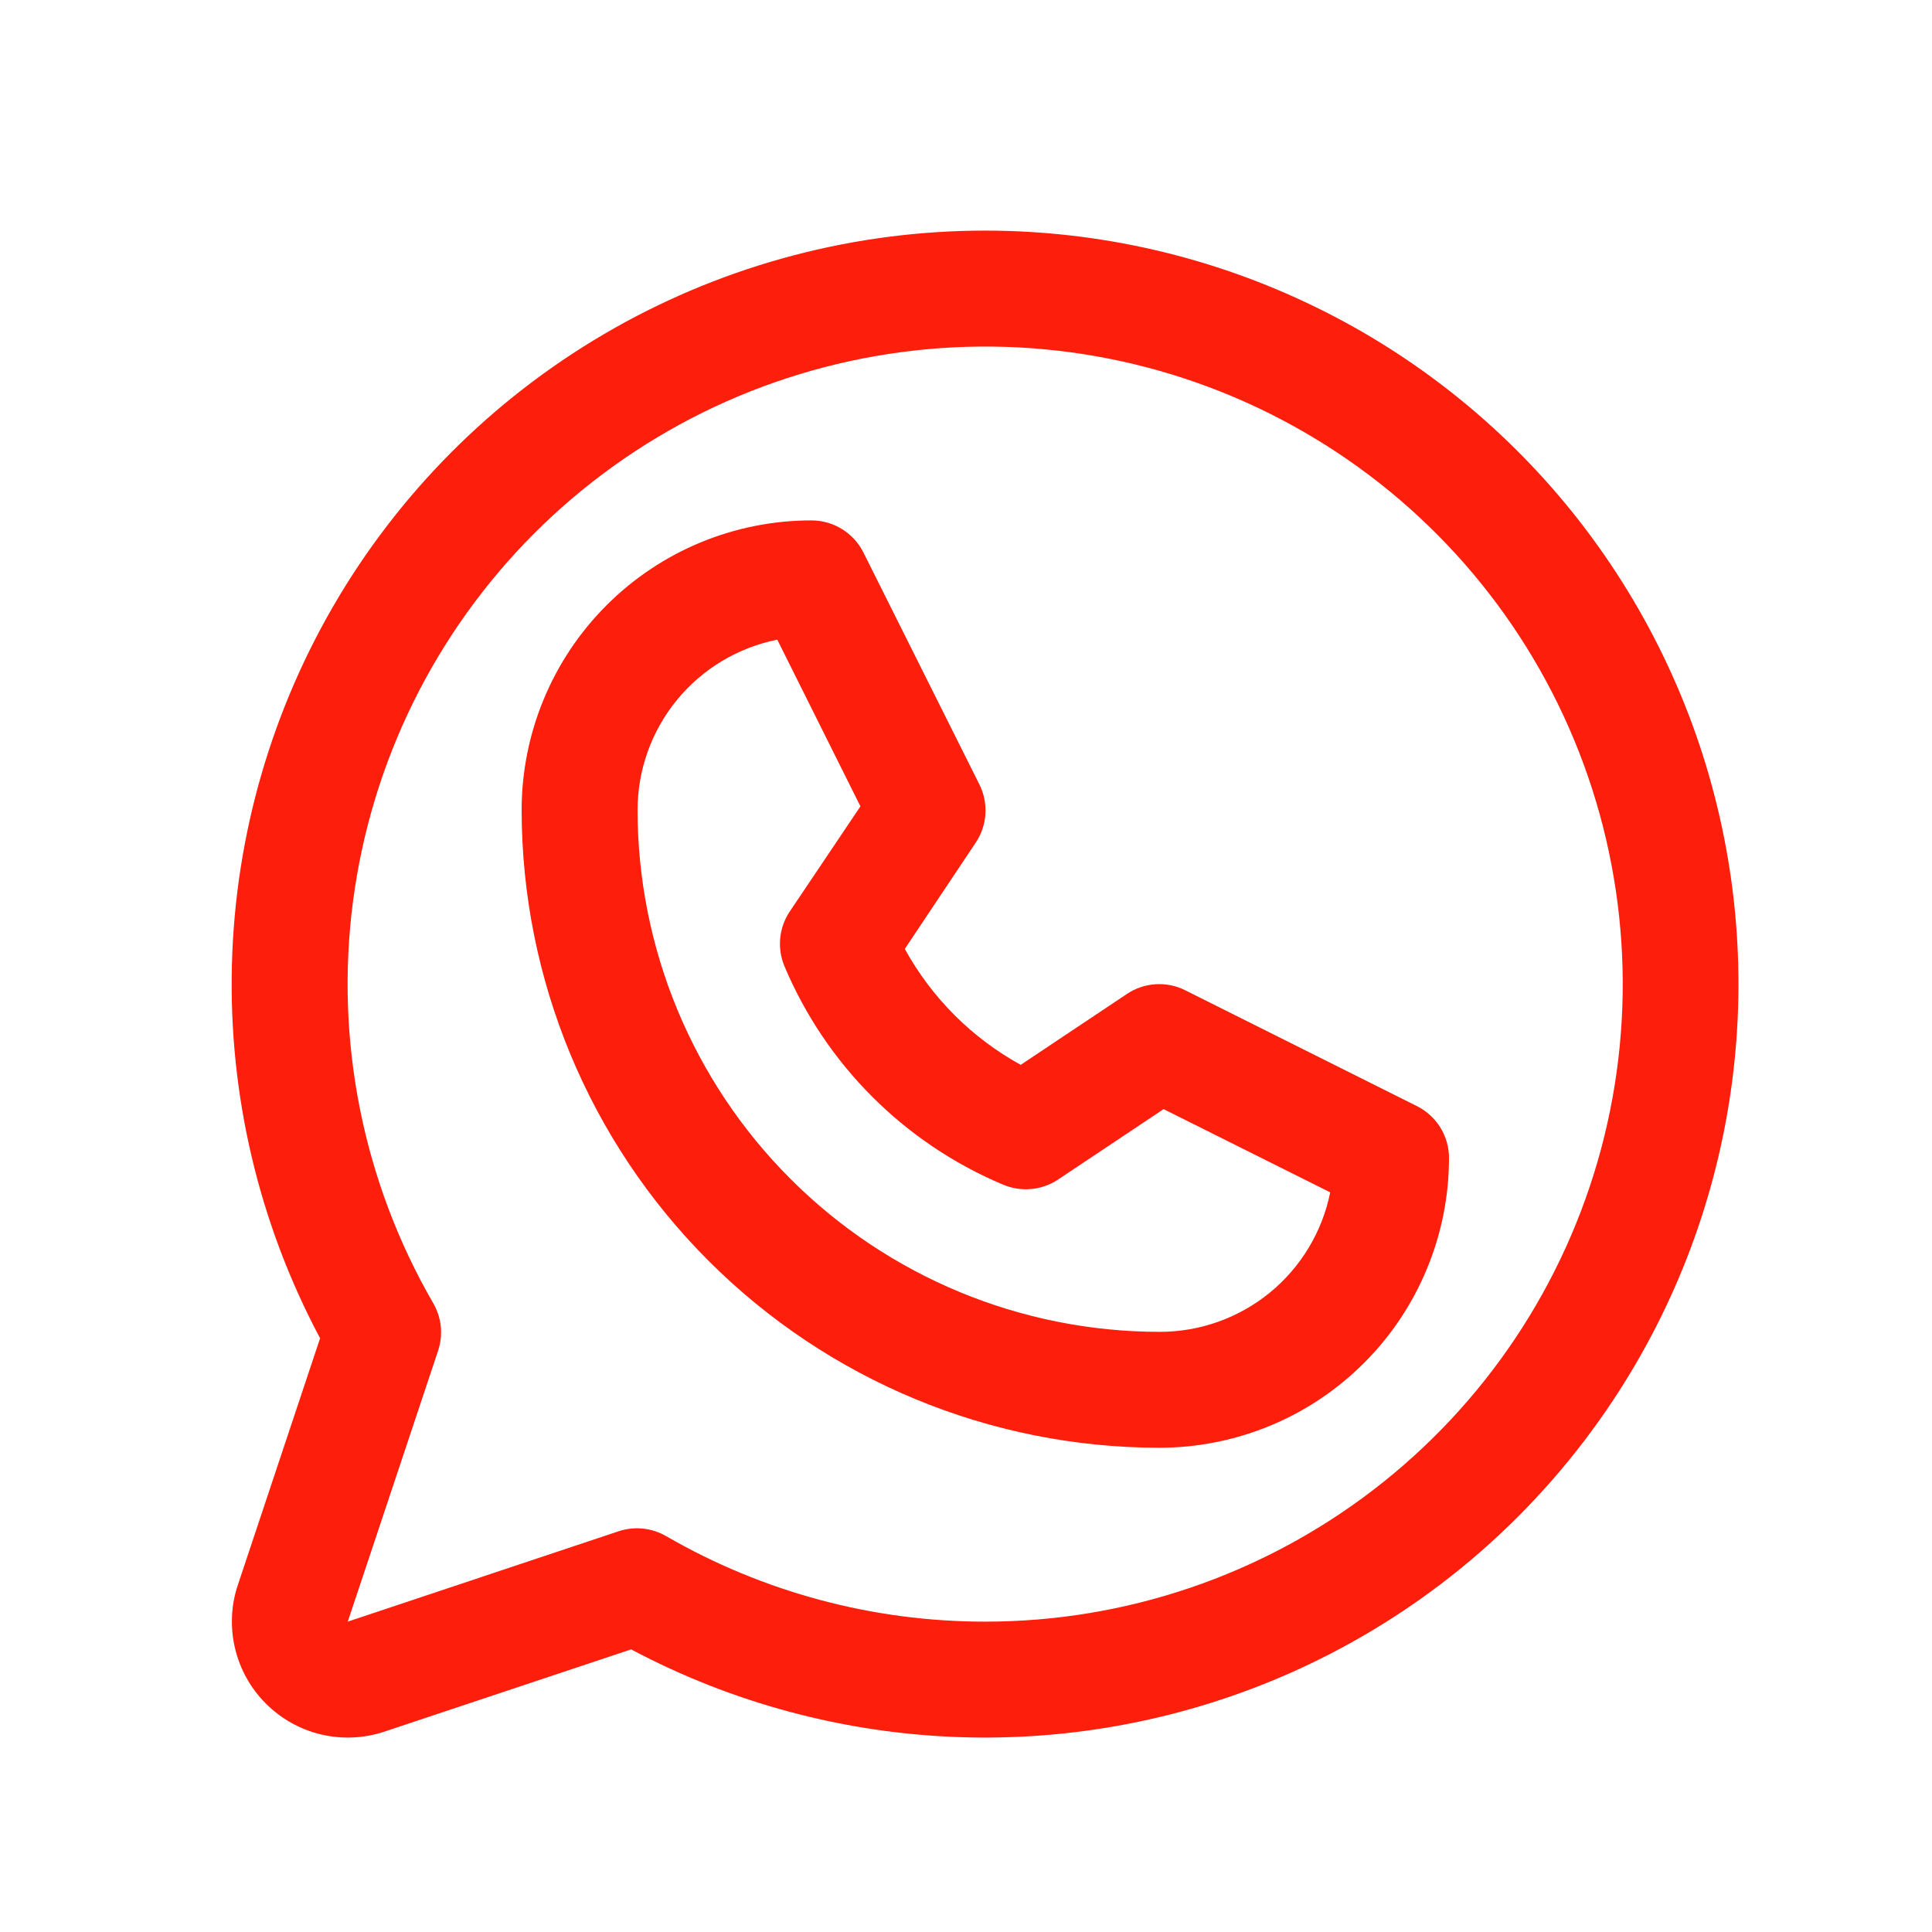<svg width="25" height="25" viewBox="0 0 25 25" fill="none" xmlns="http://www.w3.org/2000/svg">
<path d="M18.335 14.313L15.335 12.813C15.217 12.754 15.086 12.728 14.954 12.736C14.822 12.744 14.695 12.787 14.585 12.86L13.208 13.779C12.576 13.431 12.056 12.911 11.708 12.279L12.627 10.902C12.7 10.792 12.743 10.665 12.751 10.533C12.759 10.401 12.733 10.27 12.674 10.152L11.174 7.152C11.112 7.026 11.015 6.92 10.896 6.847C10.777 6.773 10.64 6.734 10.5 6.734C9.505 6.734 8.551 7.129 7.848 7.833C7.145 8.536 6.75 9.49 6.75 10.484C6.752 12.672 7.622 14.769 9.169 16.315C10.715 17.862 12.812 18.732 15 18.734C15.492 18.734 15.98 18.637 16.435 18.449C16.89 18.261 17.303 17.984 17.651 17.636C18 17.288 18.276 16.874 18.464 16.419C18.653 15.964 18.75 15.477 18.75 14.984C18.75 14.845 18.711 14.708 18.638 14.59C18.565 14.471 18.46 14.376 18.335 14.313ZM15 17.234C13.21 17.232 11.494 16.521 10.229 15.255C8.963 13.99 8.252 12.274 8.25 10.484C8.25 9.964 8.43 9.46 8.759 9.058C9.089 8.655 9.548 8.38 10.058 8.277L11.134 10.434L10.218 11.797C10.15 11.899 10.108 12.018 10.096 12.14C10.084 12.263 10.103 12.387 10.15 12.501C10.687 13.776 11.701 14.791 12.977 15.328C13.091 15.377 13.216 15.397 13.34 15.386C13.464 15.376 13.583 15.334 13.687 15.266L15.057 14.352L17.213 15.429C17.11 15.939 16.833 16.399 16.43 16.728C16.026 17.057 15.521 17.236 15 17.234ZM12.75 2.984C11.066 2.984 9.412 3.419 7.947 4.248C6.481 5.077 5.256 6.271 4.389 7.714C3.523 9.157 3.044 10.8 3.001 12.483C2.957 14.166 3.35 15.831 4.142 17.317L3.078 20.509C2.989 20.773 2.977 21.057 3.041 21.328C3.105 21.599 3.243 21.847 3.44 22.044C3.637 22.241 3.885 22.38 4.156 22.444C4.427 22.508 4.711 22.495 4.975 22.407L8.167 21.343C9.475 22.038 10.924 22.426 12.404 22.478C13.884 22.53 15.356 22.244 16.71 21.642C18.063 21.04 19.261 20.138 20.213 19.003C21.165 17.869 21.847 16.533 22.205 15.096C22.564 13.659 22.591 12.159 22.283 10.71C21.976 9.261 21.342 7.902 20.431 6.734C19.519 5.567 18.354 4.622 17.023 3.973C15.692 3.323 14.231 2.985 12.75 2.984ZM12.75 20.984C11.299 20.985 9.874 20.603 8.619 19.877C8.527 19.824 8.425 19.791 8.319 19.78C8.214 19.769 8.107 19.781 8.006 19.814L4.5 20.984L5.669 17.478C5.702 17.377 5.714 17.271 5.704 17.165C5.693 17.059 5.66 16.957 5.607 16.865C4.697 15.293 4.332 13.464 4.568 11.663C4.804 9.862 5.627 8.19 6.911 6.904C8.195 5.619 9.866 4.794 11.667 4.556C13.468 4.317 15.296 4.68 16.87 5.588C18.443 6.495 19.673 7.896 20.369 9.574C21.065 11.252 21.187 13.113 20.718 14.867C20.248 16.622 19.213 18.172 17.772 19.278C16.331 20.384 14.566 20.984 12.75 20.984Z" fill="#FD1E0C"/>
</svg>
